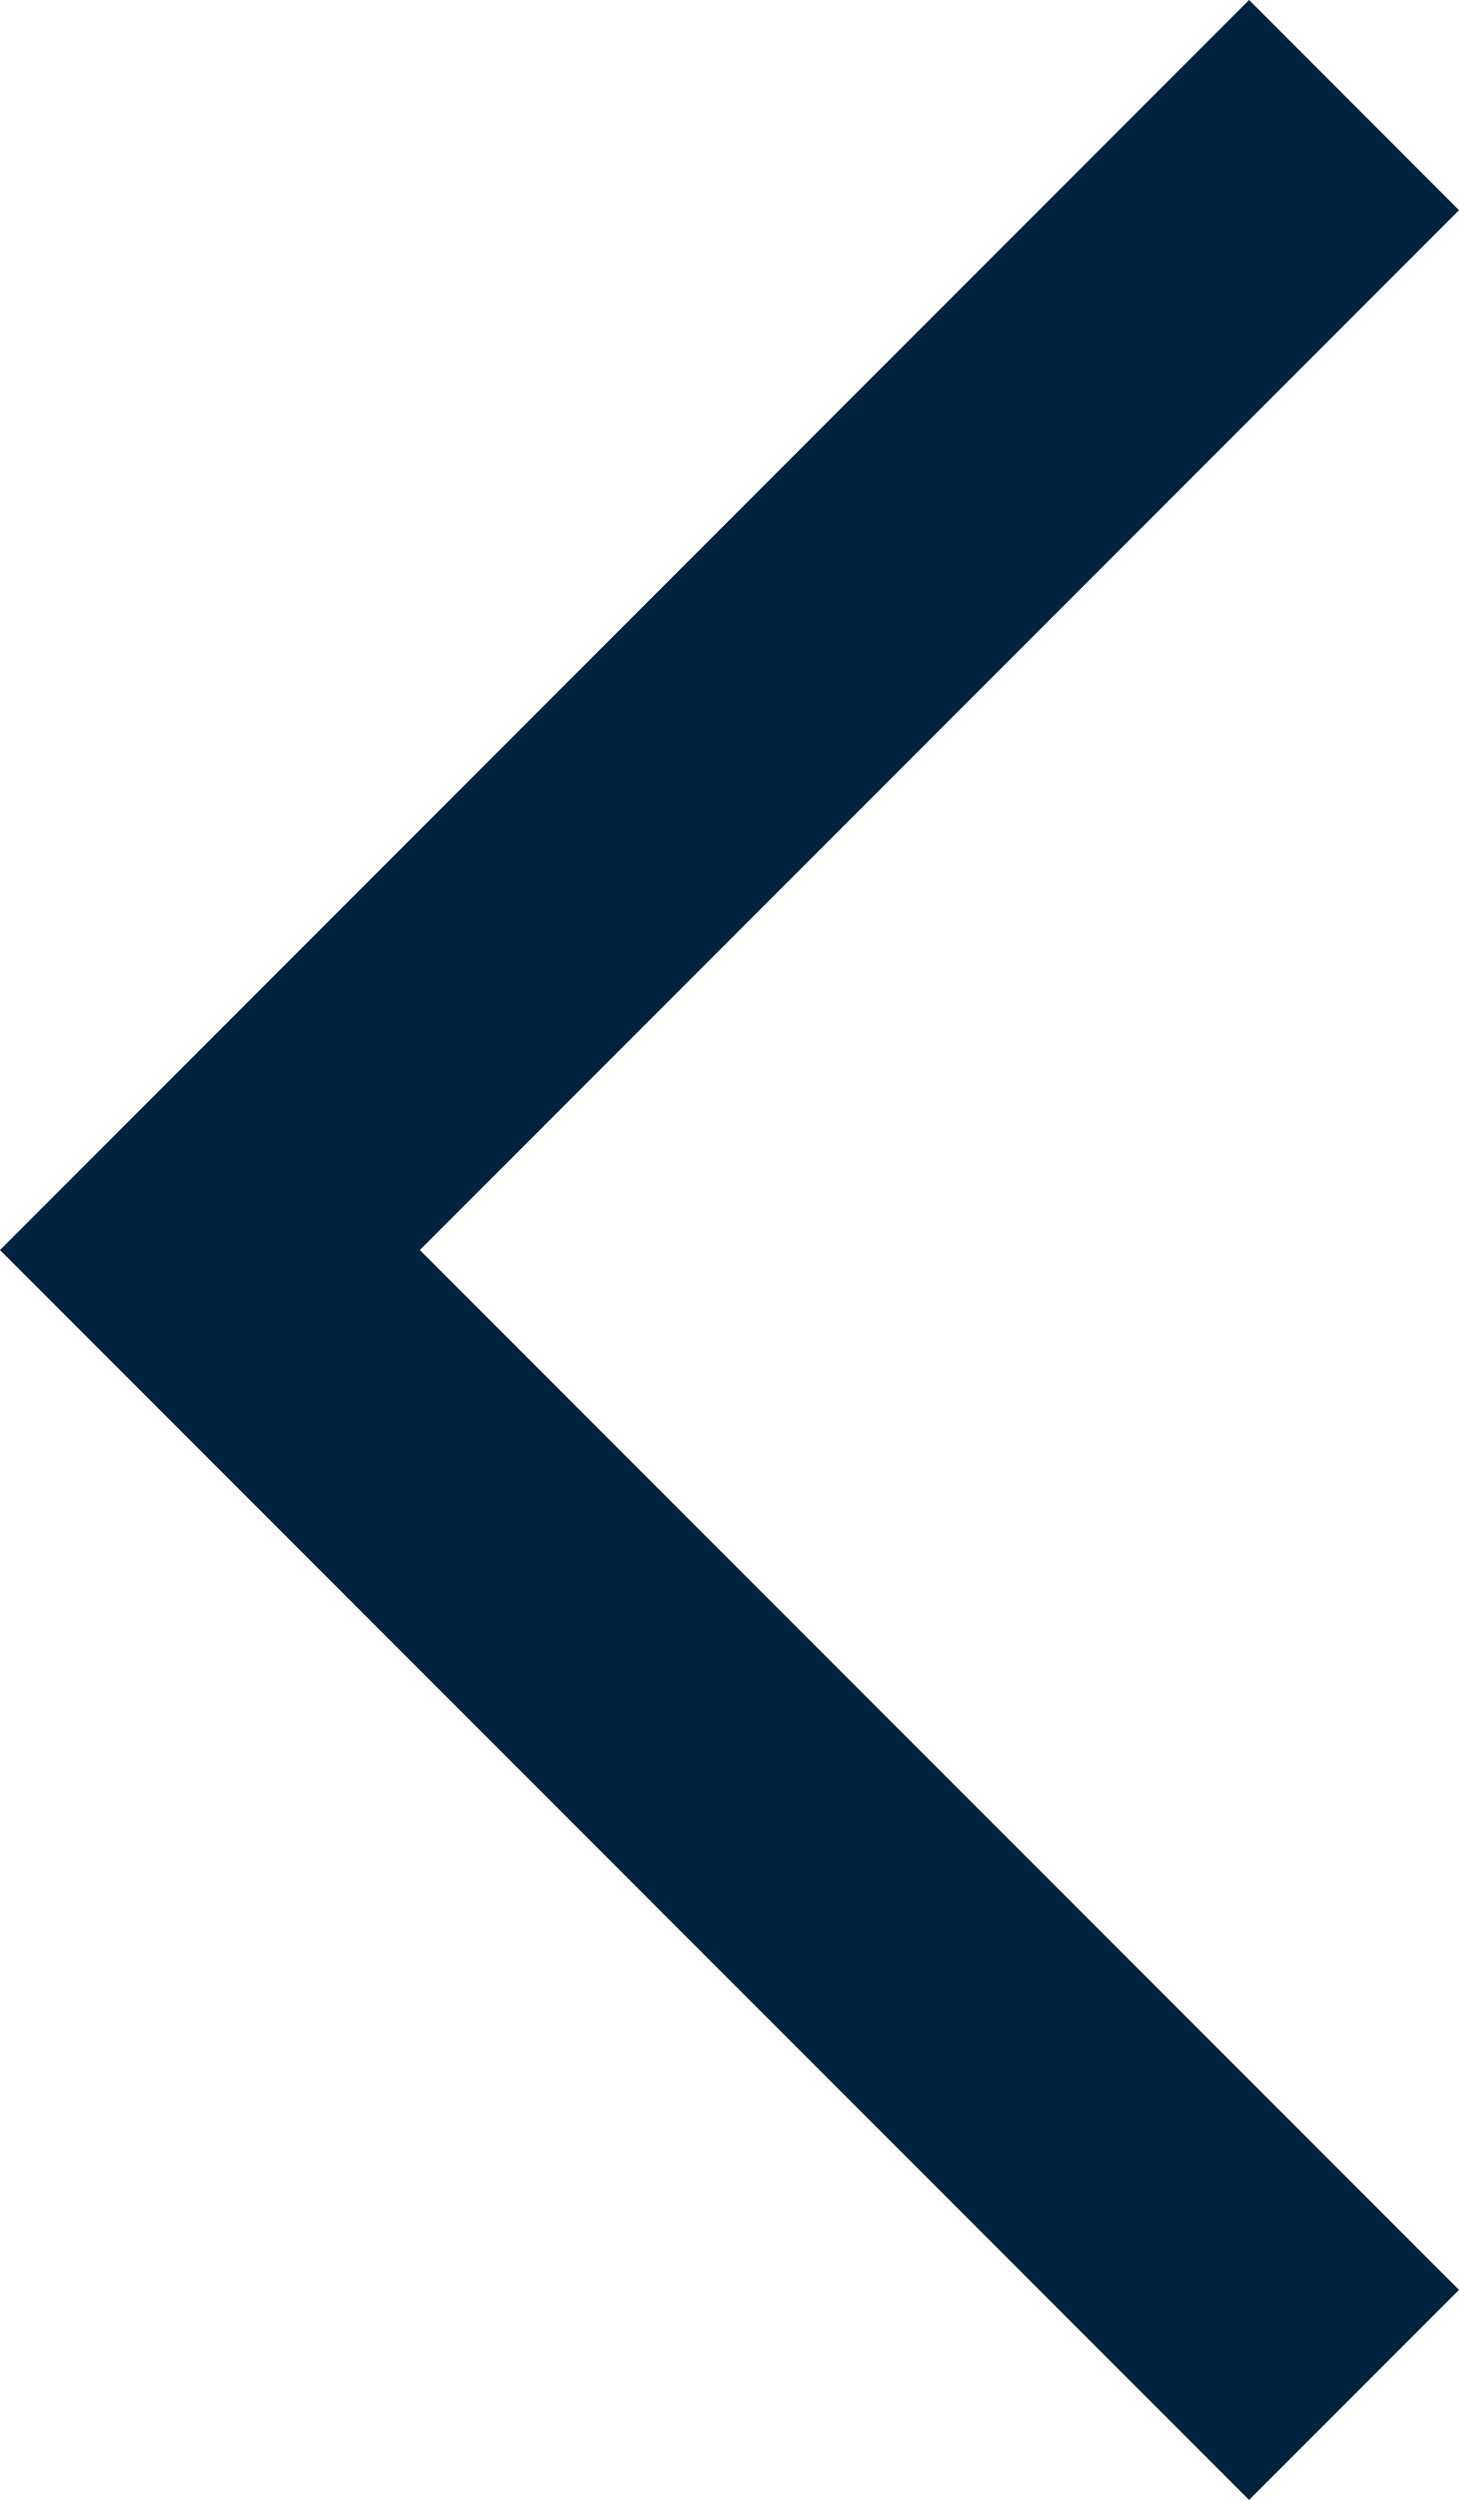 <svg xmlns="http://www.w3.org/2000/svg" width="9.828" height="16.829" viewBox="0 0 9.828 16.829">
  <path id="Path_4358" data-name="Path 4358" d="M9.086,17.414.672,9,9.086.585,10.5,2l-7,7,7,7Z" transform="translate(-0.672 -0.585)" fill="#002340"/>
</svg>
